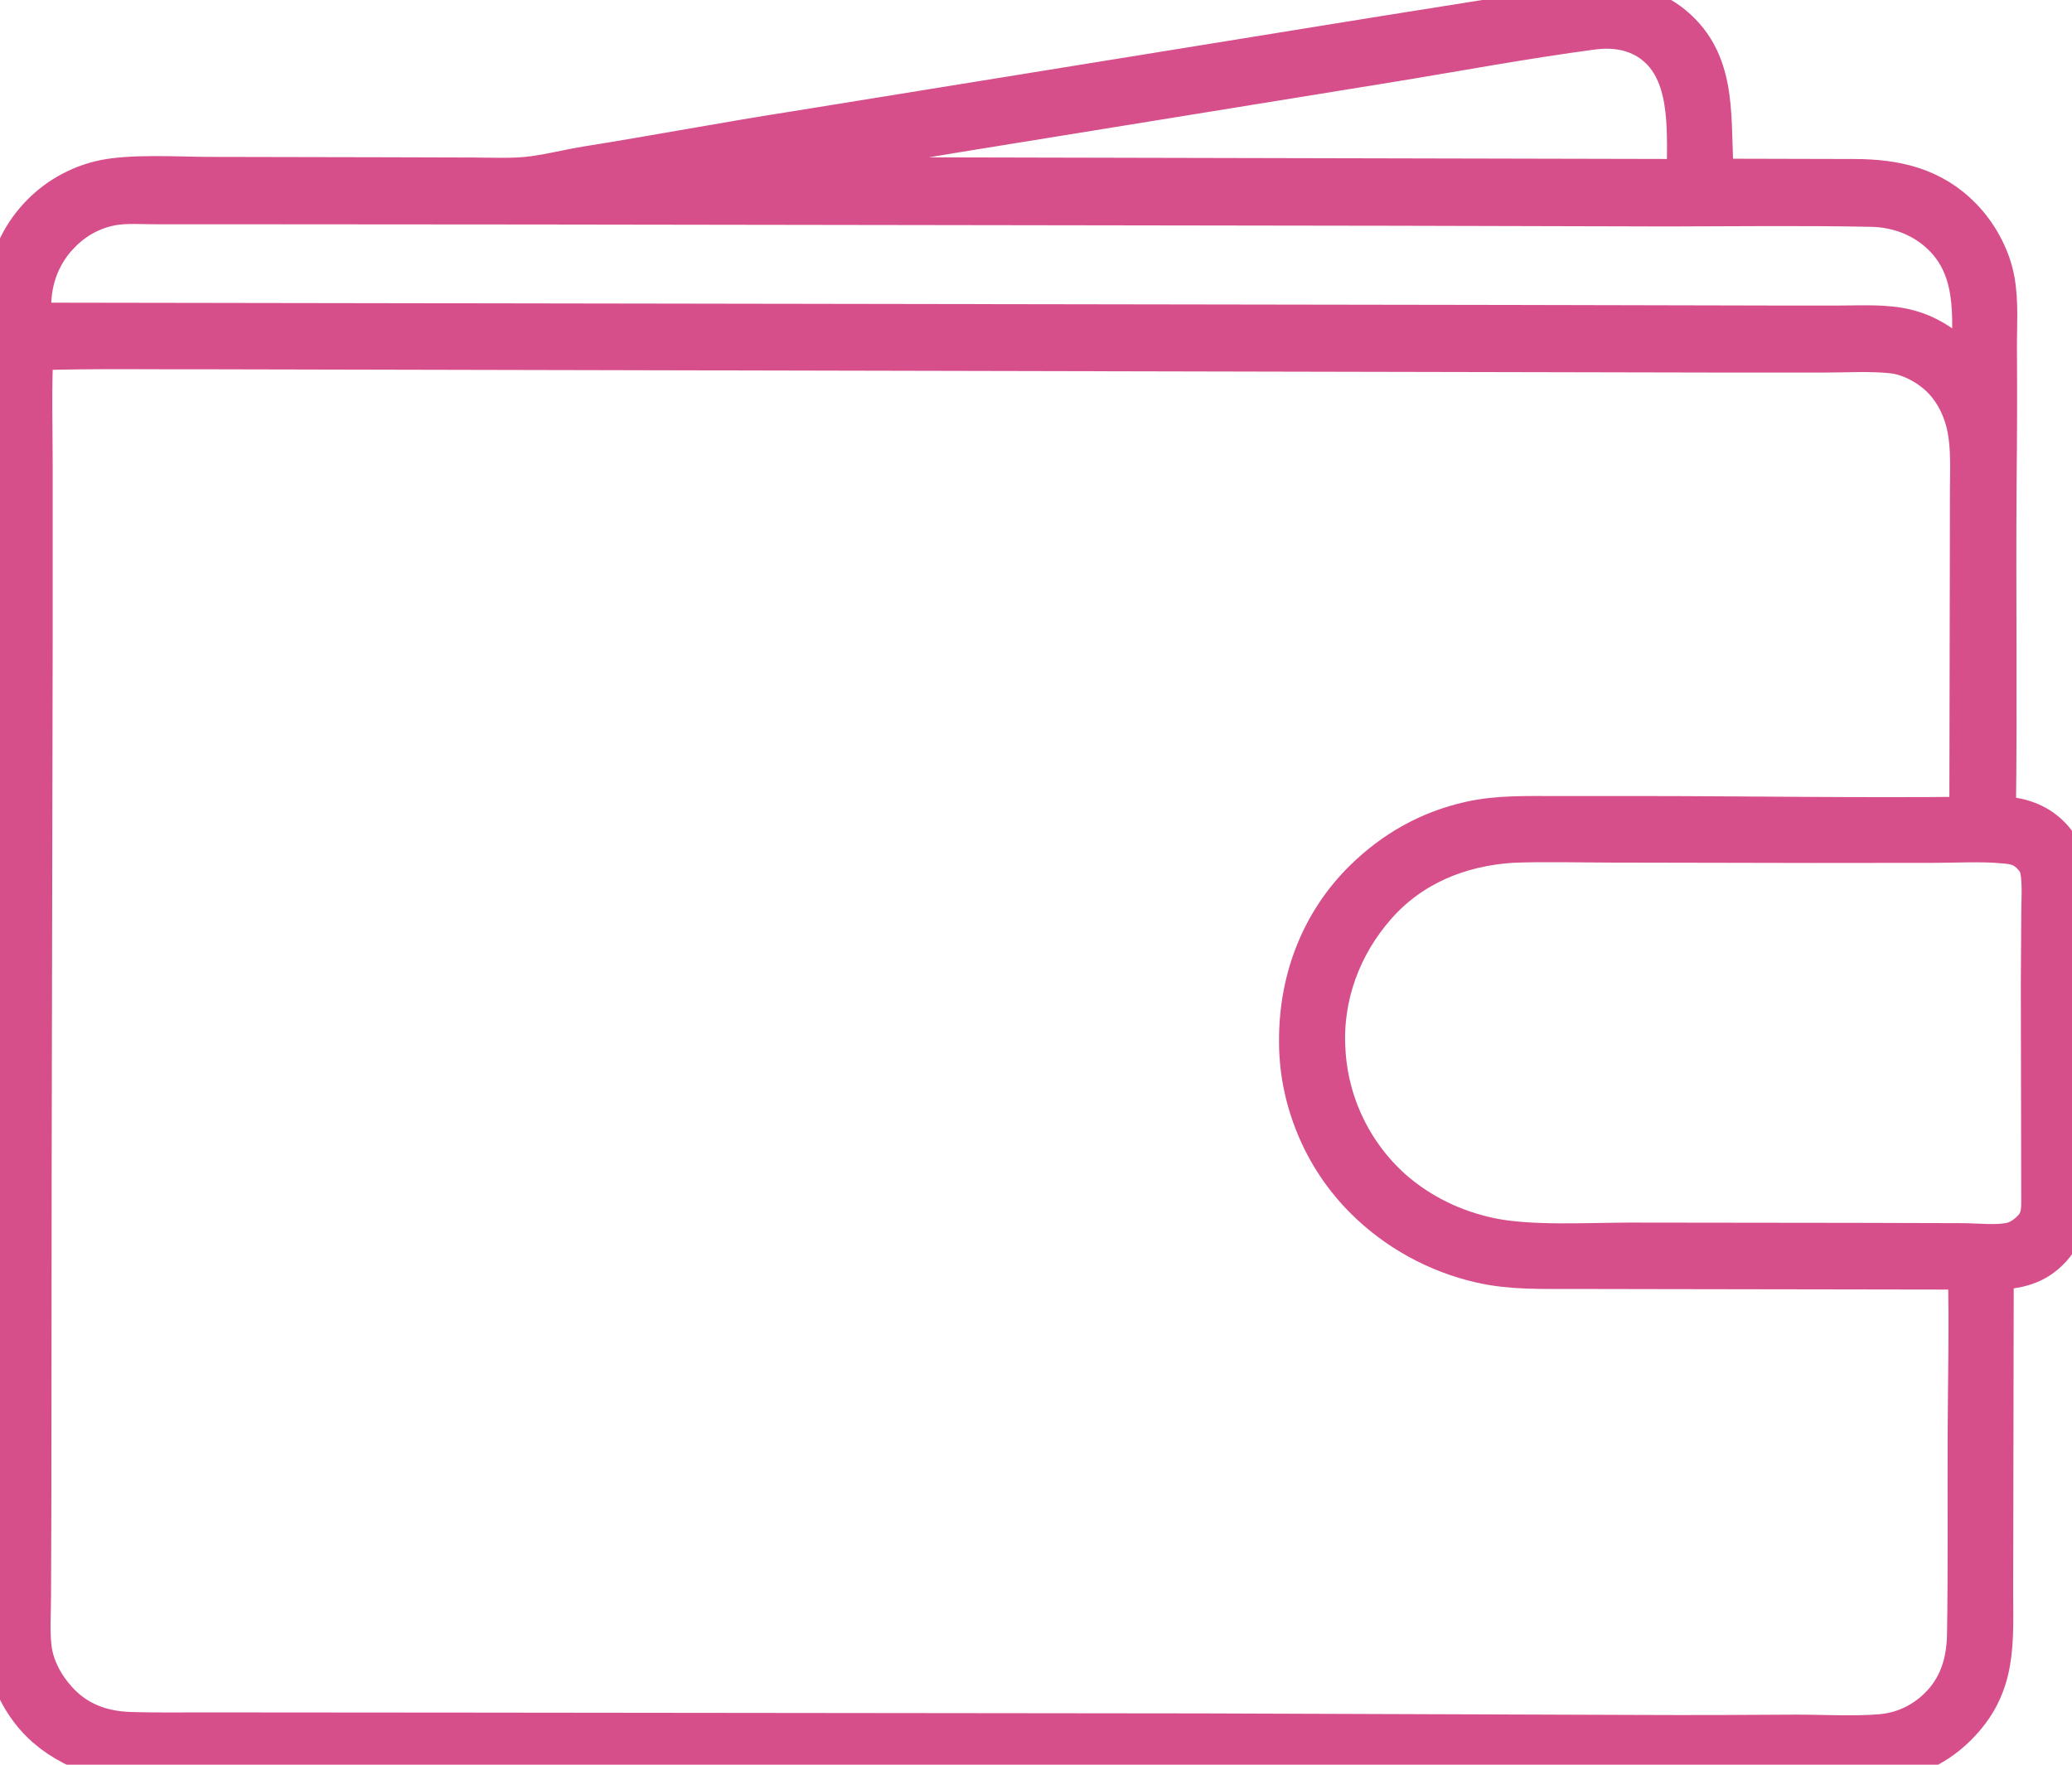 <svg width="54" height="46" viewBox="0 0 54 46" fill="none" xmlns="http://www.w3.org/2000/svg">
<g clip-path="url(#clip0_13_196)">
<path d="M1.202 45.059C1.601 45.401 2.142 45.691 2.659 45.793C3.158 45.892 3.695 45.858 4.203 45.855C4.708 45.851 5.213 45.851 5.718 45.852L12.351 45.863L37.159 45.907C39.862 45.933 42.565 45.938 45.269 45.92L47.721 45.931C48.203 45.933 48.702 45.963 49.178 45.904C49.885 45.817 50.503 45.513 51.008 45.012C52.085 43.947 51.964 42.808 51.967 41.41L51.982 33.126C52.576 33.101 53.056 33.005 53.475 32.55C53.691 32.315 53.858 31.98 53.898 31.66C53.949 31.248 53.914 30.795 53.914 30.378V27.88L53.929 24.486C53.93 23.933 53.956 23.366 53.922 22.813C53.897 22.397 53.683 21.984 53.376 21.71C52.985 21.361 52.543 21.277 52.038 21.229C52.077 18.351 52.035 15.474 52.056 12.596C52.069 11.425 52.073 10.253 52.065 9.082C52.061 8.492 52.112 7.878 52.006 7.296C51.896 6.694 51.567 6.091 51.141 5.656C50.363 4.858 49.406 4.649 48.335 4.645L44.699 4.636C44.564 3.211 44.855 1.672 43.609 0.647C43.071 0.204 42.397 0.044 41.713 0.057C40.847 0.122 39.978 0.286 39.121 0.428L36.008 0.924L20.709 3.399C18.904 3.68 17.107 4.023 15.302 4.31C14.771 4.395 14.228 4.543 13.696 4.591C13.25 4.63 12.789 4.607 12.34 4.606L9.986 4.599L5.491 4.59C4.664 4.59 3.35 4.499 2.581 4.694C2.54 4.705 2.5 4.716 2.459 4.728C2.419 4.739 2.379 4.752 2.339 4.766C2.298 4.779 2.259 4.793 2.219 4.808C2.18 4.824 2.141 4.839 2.102 4.856C2.063 4.873 2.025 4.889 1.986 4.908C1.948 4.926 1.91 4.945 1.873 4.964C1.835 4.983 1.798 5.003 1.761 5.025C1.725 5.046 1.688 5.067 1.653 5.09C1.617 5.113 1.582 5.135 1.546 5.159C1.512 5.183 1.476 5.207 1.443 5.233C1.41 5.259 1.376 5.284 1.343 5.31C1.31 5.336 1.278 5.363 1.246 5.391C1.214 5.418 1.183 5.447 1.152 5.475C1.121 5.504 1.091 5.533 1.061 5.564C1.032 5.594 1.002 5.625 0.974 5.656C0.945 5.687 0.917 5.719 0.891 5.751C0.451 6.27 0.201 6.899 0.138 7.578C0.076 8.251 0.122 8.965 0.122 9.642L0.116 13.54L0.121 26.738L0.091 37.722L0.073 40.915C0.069 41.538 0.032 42.177 0.082 42.797C0.149 43.643 0.554 44.503 1.2 45.056L1.202 45.059ZM52.22 22.007C52.499 22.03 52.698 22.067 52.907 22.27C53.035 22.393 53.123 22.524 53.152 22.701C53.211 23.061 53.179 23.456 53.178 23.822L53.166 25.659L53.177 31.332C53.175 31.648 53.144 31.849 52.906 32.078C52.77 32.208 52.585 32.328 52.398 32.367C52.008 32.445 51.543 32.386 51.142 32.384L48.362 32.376L42.482 32.369C41.391 32.369 39.858 32.465 38.813 32.237C37.879 32.034 37.017 31.619 36.297 30.985C36.265 30.957 36.233 30.928 36.202 30.898C36.171 30.869 36.14 30.839 36.11 30.809C36.079 30.779 36.049 30.749 36.02 30.718C35.99 30.687 35.961 30.656 35.931 30.624C35.901 30.592 35.873 30.561 35.845 30.527C35.816 30.495 35.789 30.462 35.762 30.43C35.735 30.397 35.708 30.363 35.681 30.33C35.655 30.297 35.628 30.262 35.603 30.228C35.577 30.194 35.553 30.159 35.528 30.125C35.503 30.09 35.478 30.054 35.454 30.019C35.431 29.983 35.407 29.947 35.383 29.912C35.36 29.876 35.337 29.839 35.315 29.802C35.292 29.766 35.271 29.729 35.25 29.692C35.228 29.655 35.207 29.617 35.187 29.579C35.167 29.541 35.147 29.503 35.127 29.465C35.108 29.427 35.088 29.389 35.07 29.349C35.051 29.31 35.033 29.272 35.016 29.233C34.998 29.194 34.981 29.155 34.965 29.115C34.948 29.076 34.931 29.036 34.916 28.997C34.901 28.956 34.885 28.917 34.871 28.876C34.857 28.836 34.843 28.796 34.829 28.755C34.814 28.715 34.801 28.673 34.789 28.633C34.776 28.591 34.765 28.551 34.753 28.509C34.741 28.468 34.73 28.426 34.72 28.384C34.709 28.343 34.7 28.301 34.689 28.259C34.679 28.218 34.67 28.175 34.662 28.133C34.654 28.092 34.645 28.049 34.638 28.007C34.631 27.965 34.624 27.923 34.617 27.88C34.611 27.837 34.605 27.796 34.599 27.753C34.593 27.71 34.588 27.668 34.585 27.625C34.58 27.582 34.577 27.539 34.573 27.496C34.569 27.453 34.567 27.411 34.565 27.368C34.48 25.982 34.974 24.653 35.885 23.619C36.796 22.584 38.048 22.079 39.403 21.991C40.273 21.956 41.158 21.985 42.031 21.985L47.235 21.995L50.399 21.992C50.999 21.99 51.624 21.953 52.221 22.006L52.22 22.007ZM20.274 4.214C21.839 3.979 23.403 3.73 24.964 3.469L36.088 1.667C37.897 1.375 39.709 1.032 41.524 0.792C41.618 0.782 41.713 0.773 41.808 0.77C42.344 0.757 42.852 0.912 43.243 1.292C44.079 2.106 43.93 3.578 43.942 4.645L20.482 4.593C19.68 4.588 18.595 4.685 17.832 4.586C18.65 4.506 19.461 4.34 20.273 4.215L20.274 4.214ZM1.601 6.087C1.644 6.042 1.69 5.998 1.738 5.957C1.785 5.915 1.834 5.875 1.884 5.837C1.935 5.799 1.986 5.763 2.039 5.728C2.093 5.694 2.147 5.662 2.203 5.632C2.258 5.602 2.315 5.575 2.373 5.549C2.431 5.524 2.489 5.5 2.548 5.479C2.607 5.457 2.667 5.438 2.729 5.423C2.789 5.406 2.851 5.392 2.914 5.38C3.276 5.314 3.677 5.346 4.043 5.346H5.881L13.964 5.352L36.442 5.385L43.45 5.403C45.225 5.4 47.008 5.377 48.782 5.413C49.503 5.429 50.183 5.701 50.682 6.23C51.554 7.155 51.37 8.464 51.346 9.635L51.272 9.56C50.811 9.092 50.345 8.72 49.697 8.56C49.144 8.423 48.544 8.464 47.979 8.464H46.111L39.392 8.449L0.843 8.389C0.839 8.263 0.836 8.136 0.835 8.01C0.83 7.275 1.085 6.608 1.602 6.084L1.601 6.087ZM0.83 41.612L0.839 39.069L0.846 30.723L0.873 16.622V12.107C0.871 11.125 0.843 10.134 0.89 9.152C2.468 9.103 4.057 9.133 5.638 9.127L35.005 9.191L44.685 9.211H47.589C48.154 9.21 48.744 9.173 49.305 9.232C49.769 9.279 50.257 9.545 50.586 9.873C50.928 10.215 51.155 10.687 51.247 11.16C51.349 11.684 51.321 12.231 51.319 12.763L51.316 14.621L51.303 21.269C48.432 21.301 45.558 21.251 42.687 21.25H40.533C39.787 21.252 39.034 21.225 38.302 21.391C37.231 21.632 36.318 22.148 35.535 22.915C34.416 24.012 33.848 25.485 33.834 27.048C33.834 27.097 33.834 27.147 33.834 27.195C33.834 27.244 33.835 27.294 33.837 27.343C33.84 27.392 33.842 27.442 33.844 27.49C33.848 27.539 33.852 27.588 33.855 27.638C33.86 27.686 33.864 27.735 33.869 27.784C33.875 27.833 33.881 27.881 33.887 27.93C33.893 27.979 33.901 28.028 33.909 28.075C33.918 28.124 33.926 28.172 33.935 28.22C33.945 28.269 33.954 28.317 33.965 28.364C33.976 28.412 33.986 28.46 33.998 28.508C34.01 28.555 34.022 28.603 34.035 28.651C34.048 28.698 34.061 28.746 34.075 28.792C34.089 28.84 34.103 28.886 34.119 28.932C34.134 28.979 34.15 29.025 34.166 29.071C34.183 29.118 34.199 29.164 34.217 29.209C34.235 29.256 34.252 29.301 34.271 29.346C34.29 29.391 34.309 29.436 34.328 29.482C34.348 29.527 34.368 29.571 34.389 29.616C34.41 29.66 34.431 29.705 34.452 29.748C34.475 29.792 34.496 29.836 34.52 29.878C34.542 29.921 34.566 29.965 34.591 30.008C34.616 30.051 34.639 30.094 34.664 30.135C34.689 30.177 34.715 30.22 34.741 30.26C34.767 30.302 34.794 30.342 34.822 30.384C34.849 30.424 34.876 30.465 34.904 30.505C34.933 30.545 34.961 30.585 34.991 30.624C35.02 30.663 35.05 30.702 35.079 30.74C35.11 30.778 35.14 30.818 35.172 30.854C35.202 30.892 35.234 30.929 35.266 30.966C35.298 31.003 35.331 31.04 35.363 31.076C35.396 31.111 35.429 31.148 35.464 31.183C35.498 31.218 35.532 31.253 35.567 31.287C35.619 31.338 35.671 31.388 35.724 31.438C35.777 31.487 35.832 31.536 35.887 31.583C35.943 31.631 35.998 31.677 36.055 31.722C36.112 31.767 36.17 31.812 36.228 31.855C36.286 31.899 36.345 31.941 36.405 31.983C36.465 32.024 36.526 32.065 36.586 32.104C36.648 32.143 36.709 32.181 36.772 32.218C36.835 32.255 36.898 32.292 36.961 32.326C37.025 32.361 37.089 32.395 37.154 32.427C37.219 32.46 37.284 32.491 37.35 32.522C37.417 32.553 37.483 32.582 37.549 32.61C37.617 32.639 37.684 32.665 37.752 32.691C37.819 32.717 37.888 32.741 37.956 32.765C38.025 32.788 38.095 32.81 38.163 32.831C38.233 32.853 38.303 32.872 38.373 32.891C38.442 32.91 38.513 32.926 38.584 32.943C39.377 33.125 40.191 33.098 40.997 33.099L43.144 33.103L50.682 33.115H51.265C51.302 34.548 51.265 35.991 51.259 37.425C51.252 39.149 51.271 40.877 51.243 42.601C51.231 43.334 51.031 43.995 50.49 44.512C50.465 44.535 50.441 44.558 50.416 44.581C50.391 44.603 50.365 44.626 50.338 44.647C50.312 44.669 50.285 44.69 50.257 44.71C50.23 44.73 50.203 44.751 50.175 44.77C50.146 44.789 50.118 44.808 50.089 44.825C50.061 44.843 50.031 44.861 50.002 44.878C49.972 44.894 49.943 44.911 49.912 44.926C49.881 44.942 49.852 44.957 49.821 44.972C49.79 44.986 49.759 44.999 49.727 45.012C49.695 45.025 49.665 45.037 49.633 45.049C49.601 45.061 49.569 45.072 49.537 45.081C49.505 45.092 49.472 45.101 49.439 45.11C49.406 45.118 49.373 45.126 49.339 45.133C49.306 45.141 49.273 45.148 49.24 45.154C49.207 45.16 49.173 45.166 49.139 45.169C49.106 45.174 49.072 45.177 49.039 45.181C48.308 45.244 47.537 45.194 46.802 45.195C45.432 45.206 44.061 45.209 42.69 45.203L31.311 45.163L12.147 45.142L5.69 45.137C4.922 45.132 4.147 45.151 3.381 45.125C2.65 45.1 2.01 44.865 1.509 44.313C1.172 43.942 0.909 43.466 0.847 42.962C0.794 42.524 0.829 42.047 0.83 41.606V41.612Z" fill="#D64F8A" stroke="#D64F8A" stroke-miterlimit="10"/>
</g>
<defs>
<clipPath id="clip0_13_196">
<rect width="54" height="46" fill="white"/>
</clipPath>
</defs>
</svg>
